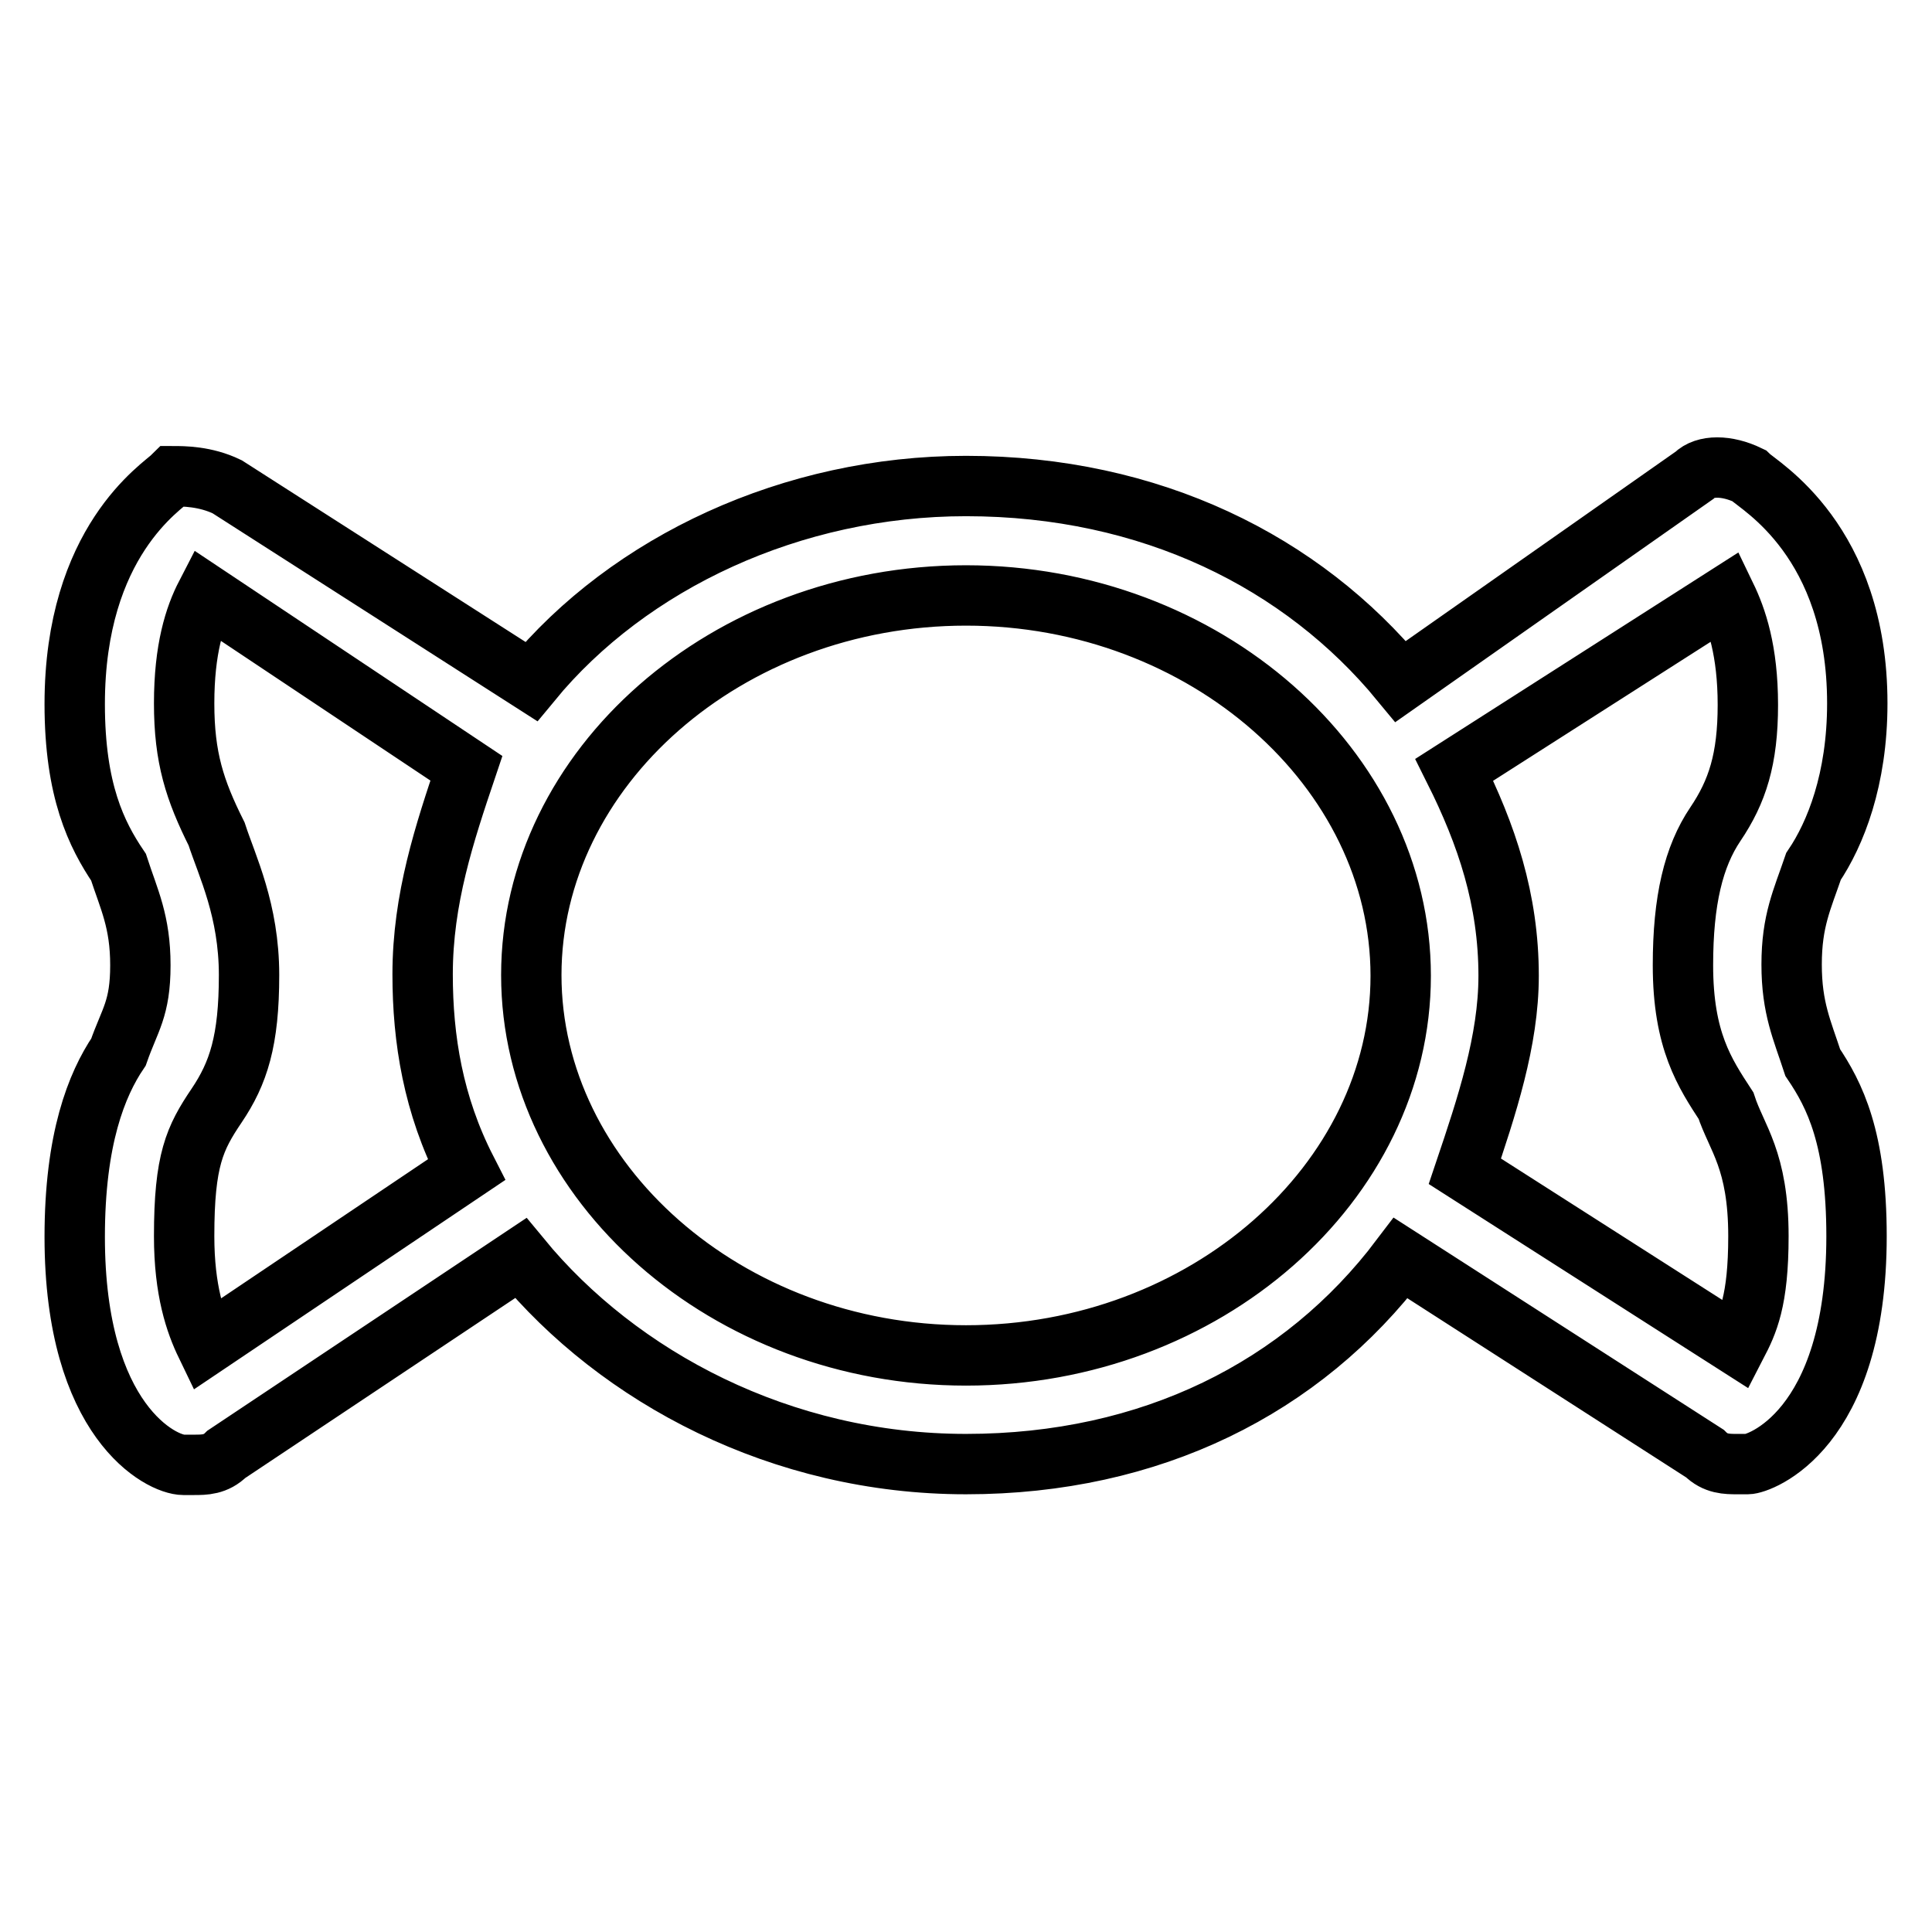 <?xml version="1.0" encoding="utf-8"?>
<!-- Svg Vector Icons : http://www.onlinewebfonts.com/icon -->
<!DOCTYPE svg PUBLIC "-//W3C//DTD SVG 1.1//EN" "http://www.w3.org/Graphics/SVG/1.1/DTD/svg11.dtd">
<svg version="1.1" xmlns="http://www.w3.org/2000/svg" xmlns:xlink="http://www.w3.org/1999/xlink" x="0px" y="0px" viewBox="0 0 256 256" enable-background="new 0 0 256 256" xml:space="preserve">
<g> <path stroke-width="8" fill-opacity="0" stroke="#000000"  d="M237.4,127.8c0-5.8,1.4-8.6,2.9-13c2.9-4.3,5.8-11.5,5.8-21.6c0-21.6-13-28.8-14.4-30.2 c-2.9-1.4-5.8-1.4-7.2,0l-38.9,27.3c-13-15.8-33.1-25.9-57.6-25.9c-23,0-44.6,10.1-57.6,25.9L30.1,64.5c-2.9-1.4-5.8-1.4-7.2-1.4 c-1.4,1.4-13,8.6-13,30.2c0,11.5,2.9,17.3,5.8,21.6c1.4,4.3,2.9,7.2,2.9,13c0,5.8-1.4,7.2-2.9,11.5c-2.9,4.3-5.8,11.5-5.8,24.5 c0,24.5,11.5,30.2,14.4,30.2h1.4c1.4,0,2.9,0,4.3-1.4L69,166.7c13,15.8,34.5,27.3,59,27.3s44.6-10.1,57.6-27.3l40.3,25.9 c1.4,1.4,2.9,1.4,4.3,1.4h1.4c1.4,0,14.4-4.3,14.4-30.2c0-13-2.9-18.7-5.8-23C238.8,136.5,237.4,133.6,237.4,127.8z M27.3,178.2 c-1.4-2.9-2.9-7.2-2.9-14.4c0-10.1,1.4-13,4.3-17.3c2.9-4.3,4.3-8.6,4.3-17.3c0-8.6-2.9-14.4-4.3-18.7c-2.9-5.8-4.3-10.1-4.3-17.3 s1.4-11.5,2.9-14.4l34.5,23c-2.9,8.6-5.8,17.3-5.8,27.3c0,8.6,1.4,17.3,5.8,25.9L27.3,178.2z M128,179.6c-31.7,0-57.6-23-57.6-50.4 S96.3,78.9,128,78.9c31.7,0,57.6,23,57.6,50.4S159.7,179.6,128,179.6z M228.7,146.5c1.4,4.3,4.3,7.2,4.3,17.3 c0,8.6-1.4,11.5-2.9,14.4l-36-23c2.9-8.6,5.8-17.3,5.8-25.9c0-10.1-2.9-18.7-7.2-27.3l36-23c1.4,2.9,2.9,7.2,2.9,14.4 c0,7.2-1.4,11.5-4.3,15.8c-2.9,4.3-4.3,10.1-4.3,18.7C223,137.9,225.9,142.2,228.7,146.5L228.7,146.5z"/></g>
</svg>